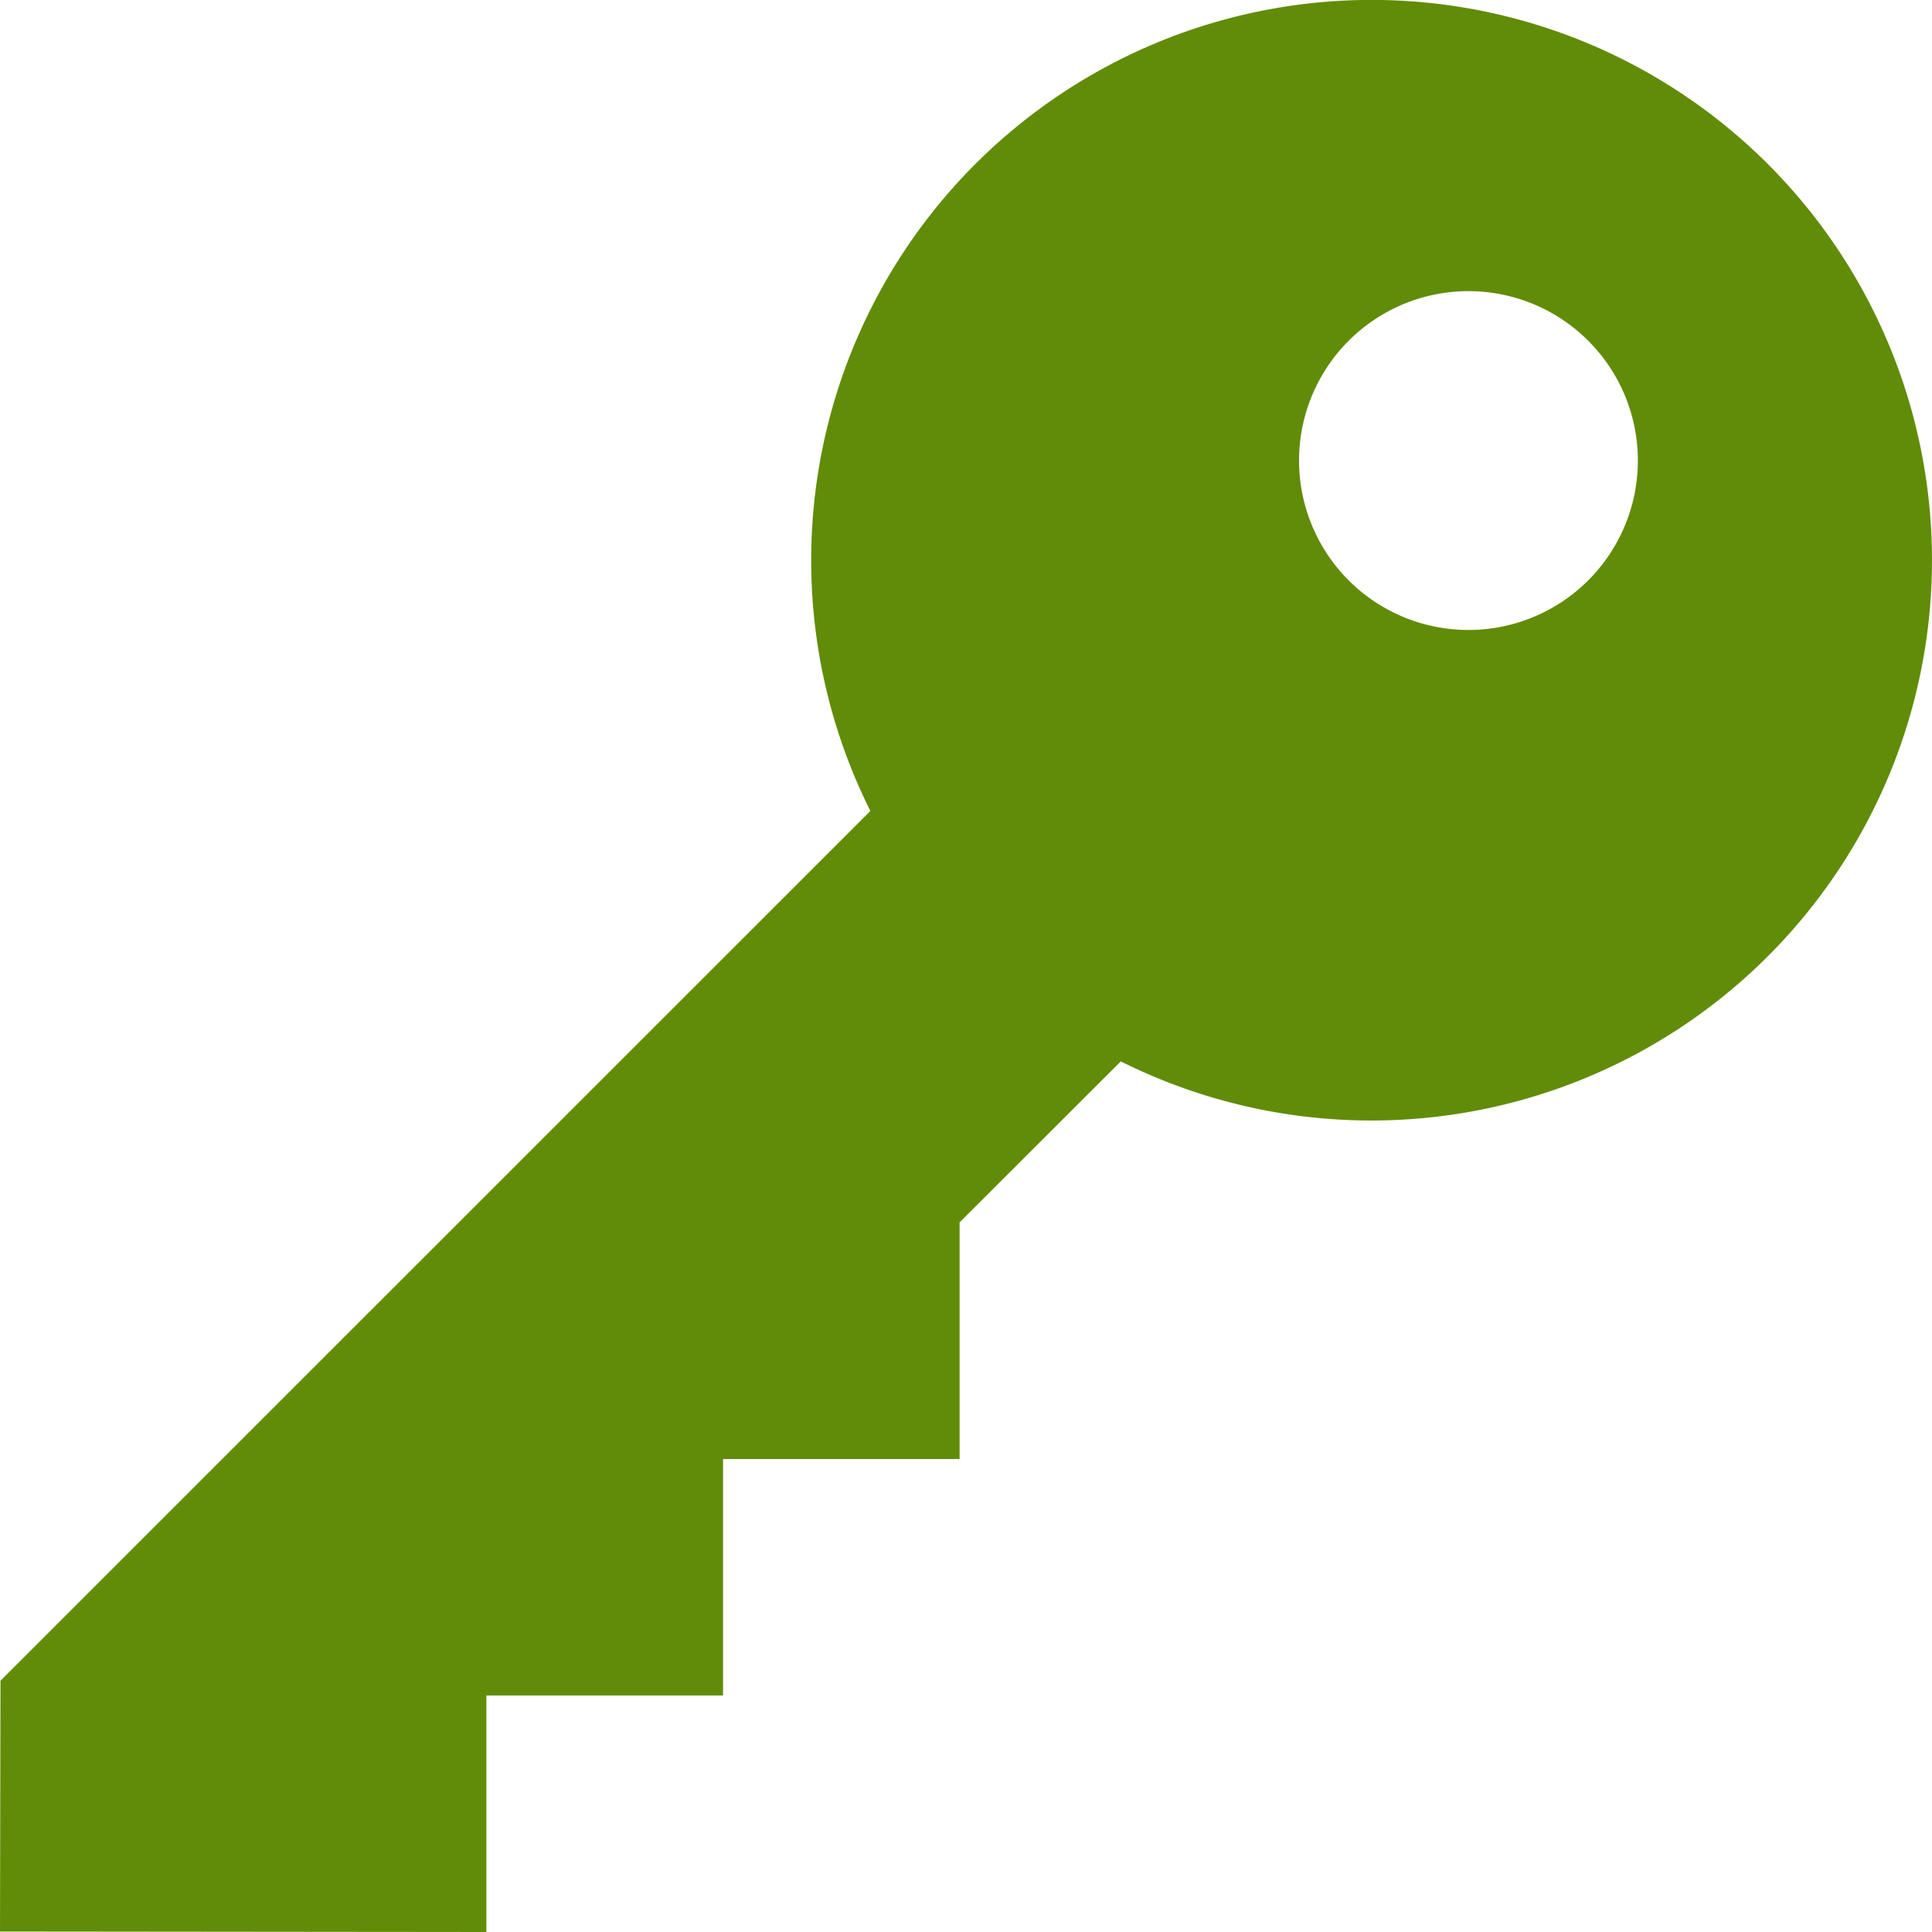 <svg xmlns="http://www.w3.org/2000/svg" xmlns:xlink="http://www.w3.org/1999/xlink" width="16" height="16" viewBox="0 0 16 16"><defs><path id="mij1a" d="M1449.64 90.92a4.643 4.643 0 0 1-5.358.87l-1.335 1.333v1.96h-1.959v1.958h-1.96V99l-4.028-.004.004-2.077 7.204-7.203a4.641 4.641 0 0 1 7.433-5.357 4.638 4.638 0 0 1 0 6.56zm-1.475-5.086a1.403 1.403 0 1 0-1.984 1.984 1.403 1.403 0 0 0 1.984-1.984z"/></defs><g><g transform="translate(-1435 -83)"><use fill="#618c08" xlink:href="#mij1a"/></g></g></svg>